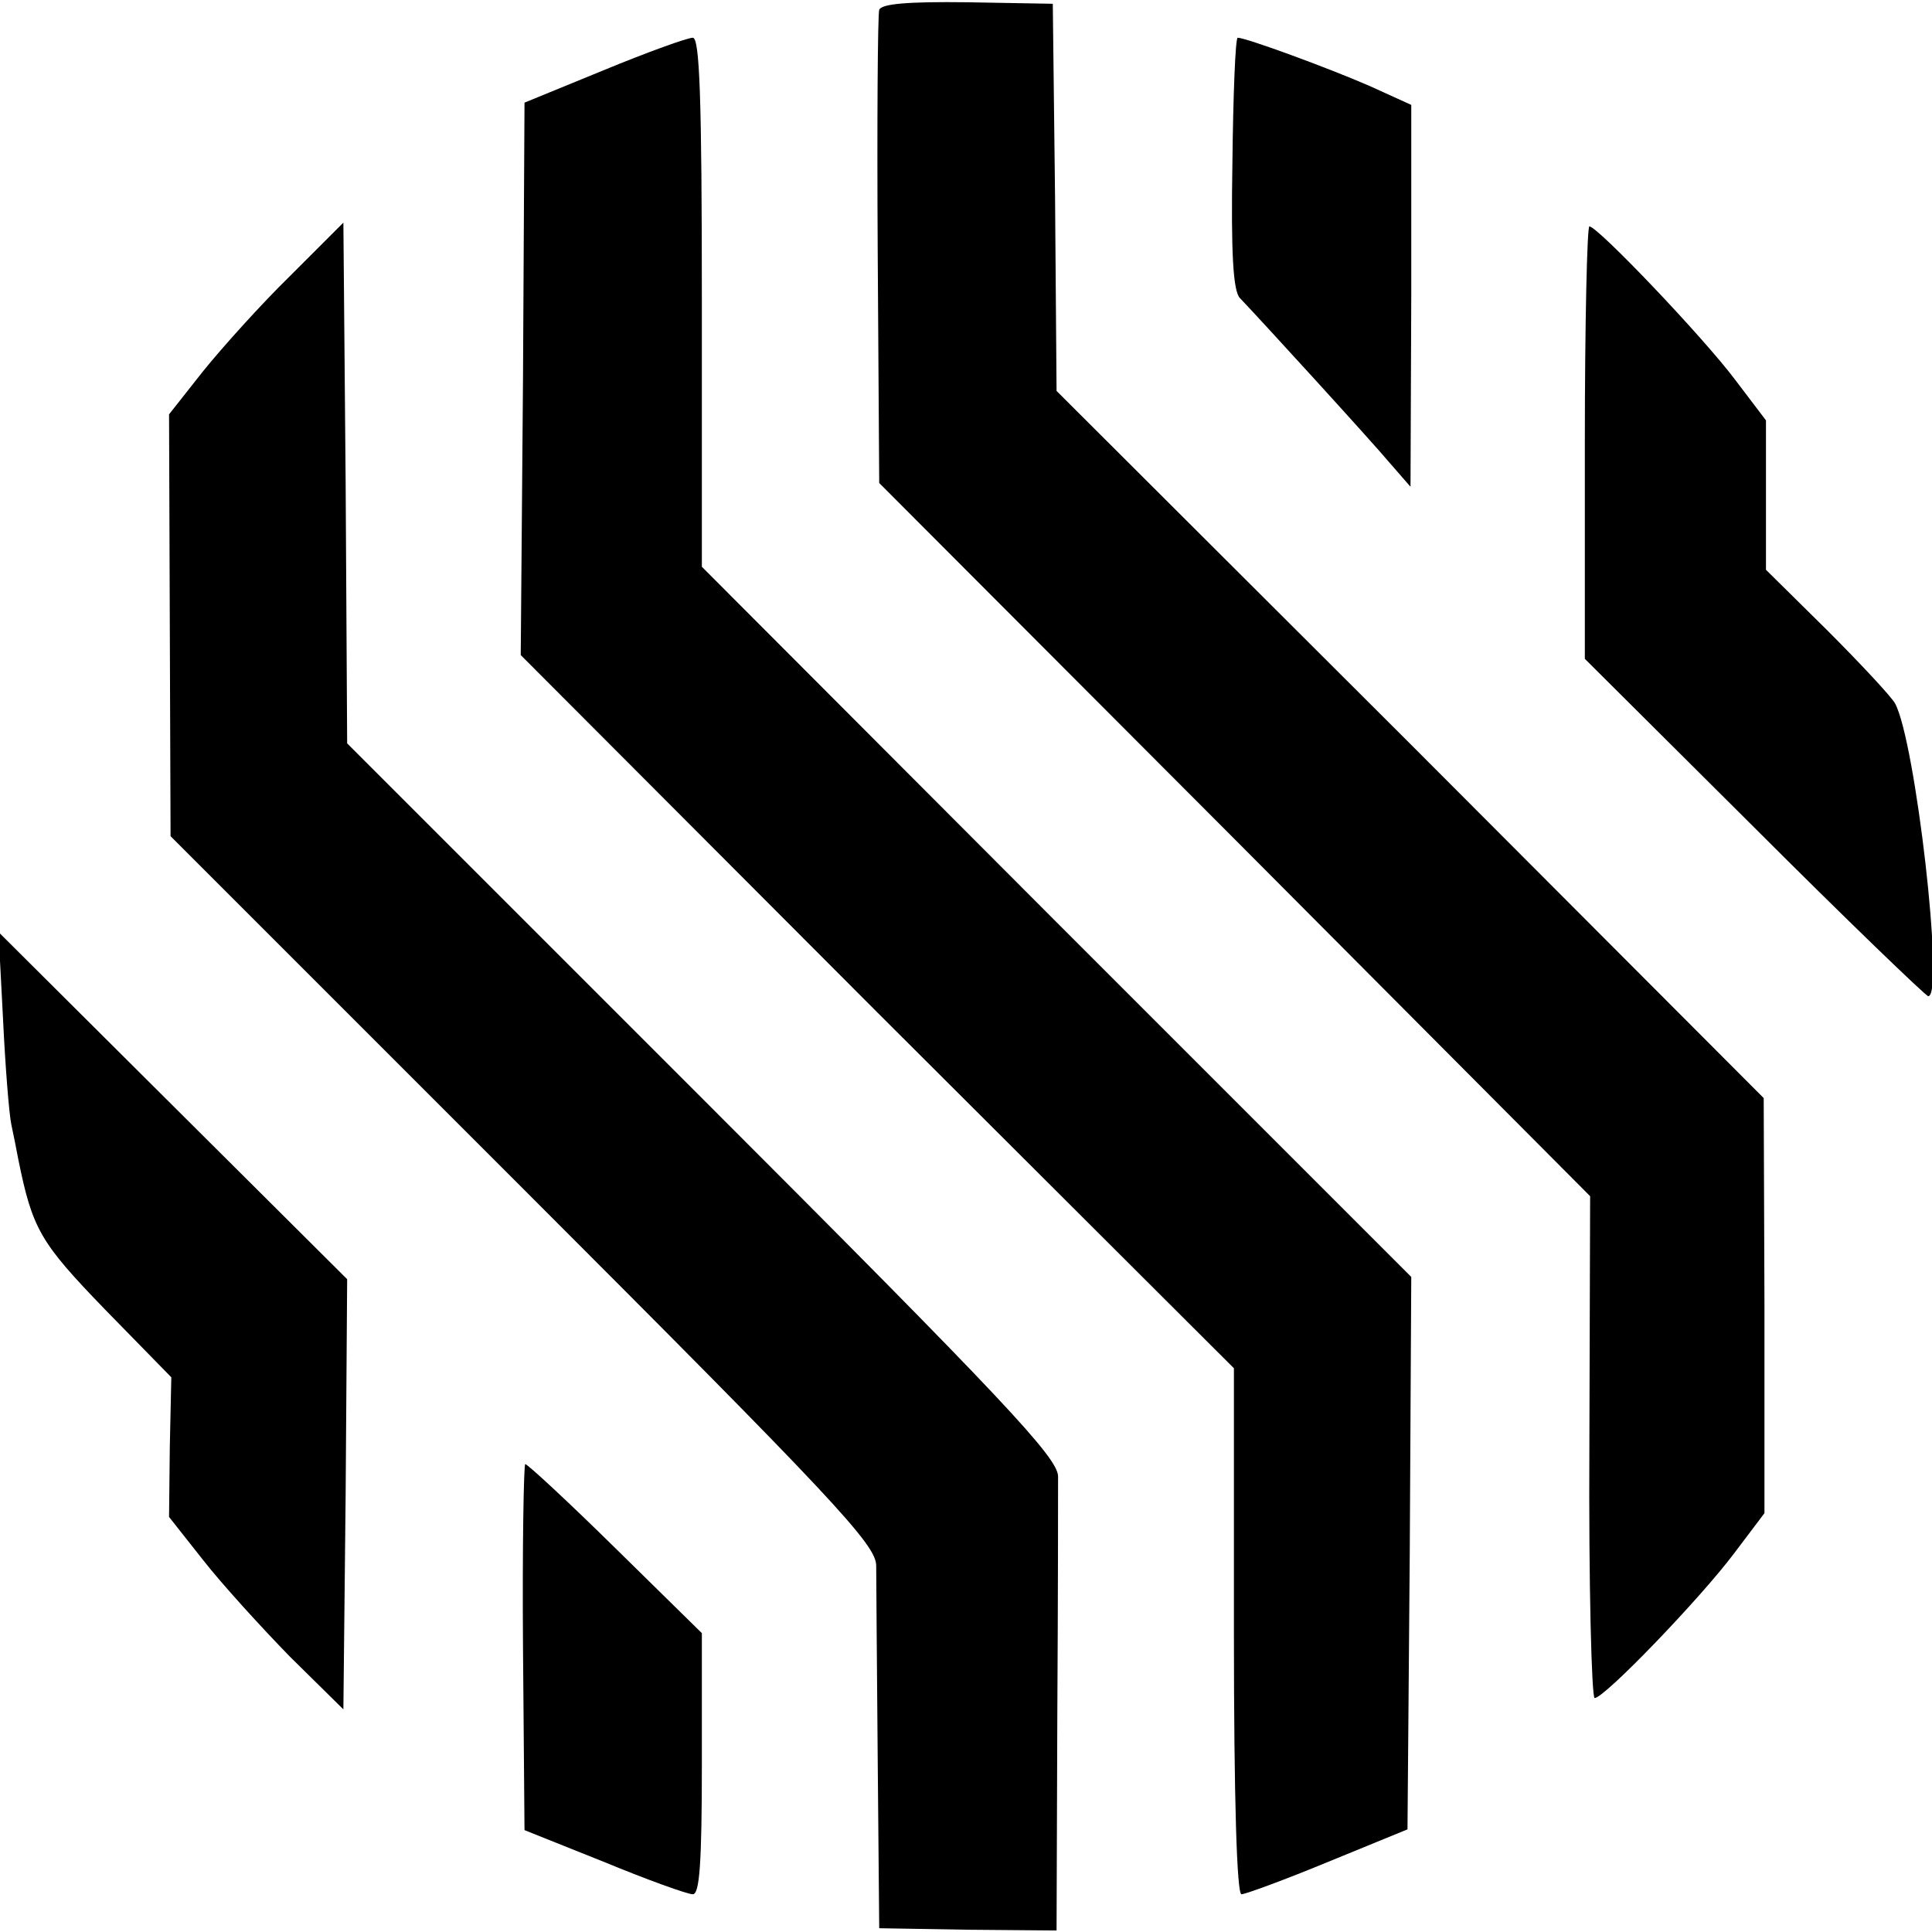 <?xml version="1.0" standalone="no"?>
<!DOCTYPE svg PUBLIC "-//W3C//DTD SVG 20010904//EN"
 "http://www.w3.org/TR/2001/REC-SVG-20010904/DTD/svg10.dtd">
<svg version="1.0" xmlns="http://www.w3.org/2000/svg"
 width="256pt" height="256pt" viewBox="0 0 256 256"
 preserveAspectRatio="xMidYMid meet">
<g transform="translate(0,256) scale(0.1,-0.1)"
fill="#000000" stroke="none">
<path d="M1165 2547 c-2 -7 -3 -150 -2 -319 l2 -308 471 -472 471 -473 -1
-332 c-1 -183 3 -333 7 -333 13 0 140 132 185 192 l40 53 0 275 -1 275 -468
469 -469 468 -2 257 -3 256 -113 2 c-79 1 -114 -2 -117 -10z"/>
<path d="M800 2467 l-105 -43 -2 -366 -3 -366 472 -473 473 -472 0 -348 c0
-226 4 -349 10 -349 5 0 57 19 115 43 l105 43 3 366 2 366 -470 470 -470 471
0 350 c0 274 -3 351 -12 351 -7 0 -60 -19 -118 -43z"/>
<path d="M1633 2344 c-2 -120 1 -170 10 -179 24 -25 173 -188 199 -219 l27
-31 1 253 0 253 -55 25 c-55 24 -164 64 -175 64 -3 0 -6 -75 -7 -166z"/>
<path d="M385 2195 c-39 -38 -91 -96 -116 -127 l-45 -57 1 -280 1 -279 467
-467 c412 -412 467 -471 468 -499 0 -17 1 -132 2 -256 l2 -225 118 -2 117 -1
1 286 c1 158 1 300 1 316 -1 25 -70 99 -471 500 l-471 471 -2 345 -3 345 -70
-70z"/>
<path d="M2100 1974 l0 -287 224 -223 c123 -123 228 -224 231 -224 22 0 -17
339 -44 388 -5 9 -46 53 -90 97 l-81 80 0 99 0 99 -41 54 c-42 56 -182 203
-193 203 -3 0 -6 -129 -6 -286z"/>
<path d="M4 1210 c3 -63 8 -126 11 -140 3 -14 7 -34 9 -45 19 -94 29 -111 115
-200 l88 -90 -2 -92 -1 -93 45 -57 c25 -32 77 -89 115 -128 l71 -70 3 285 2
285 -231 230 -231 230 6 -115z"/>
<path d="M693 378 l2 -243 105 -42 c58 -24 111 -43 118 -43 9 0 12 41 12 173
l0 173 -114 112 c-63 62 -117 112 -120 112 -2 0 -4 -109 -3 -242z"/>
</g>
</svg>
